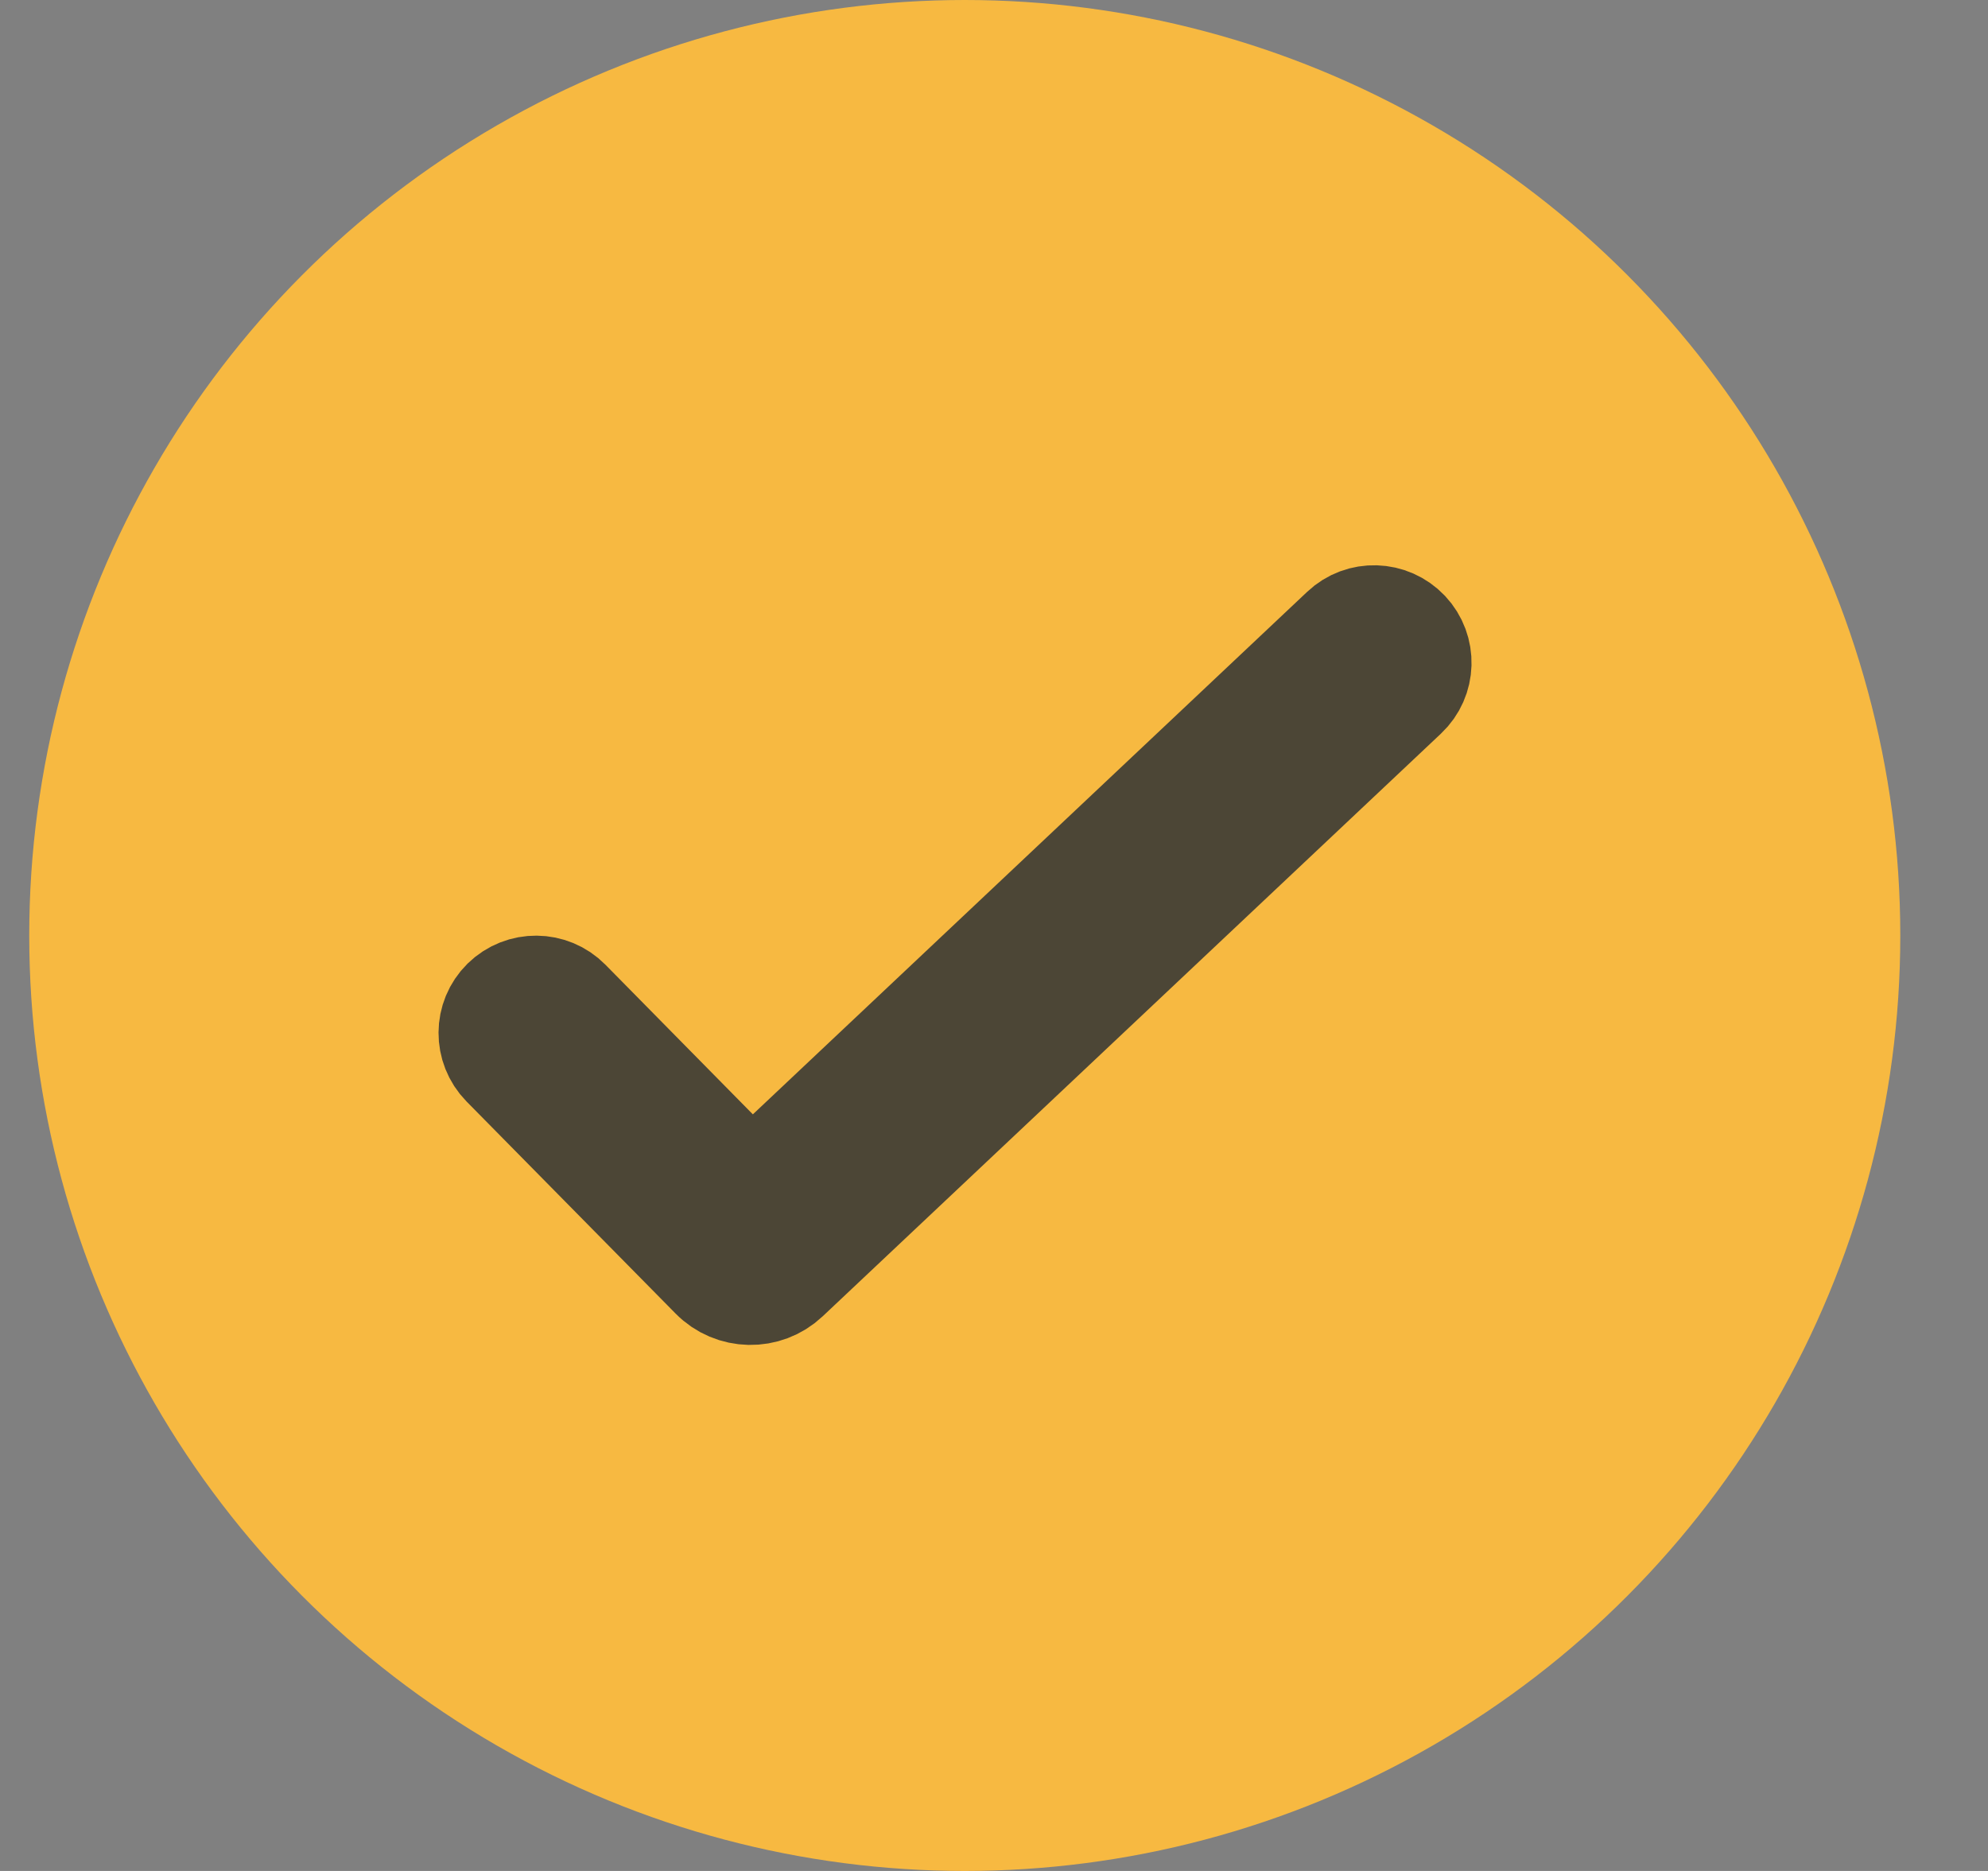 <svg width="17" height="16" viewBox="0 0 17 16" fill="none" xmlns="http://www.w3.org/2000/svg">
<rect x="0" y="0" width="17" height="16" fill="#808080" stroke="none"/>
<circle cx="8.25" cy="8" r="8" fill="#F7B941"/>
<path d="M11.993 5.439C12.119 5.573 12.113 5.784 11.979 5.91L6.692 10.893C6.534 11.042 6.285 11.037 6.133 10.882L4.346 9.069C4.217 8.937 4.218 8.726 4.349 8.597C4.481 8.468 4.692 8.47 4.821 8.601L6.425 10.229L11.521 5.425C11.655 5.298 11.866 5.305 11.993 5.439Z" fill="white" stroke="#4C4636" stroke-linecap="round"/>
</svg>
